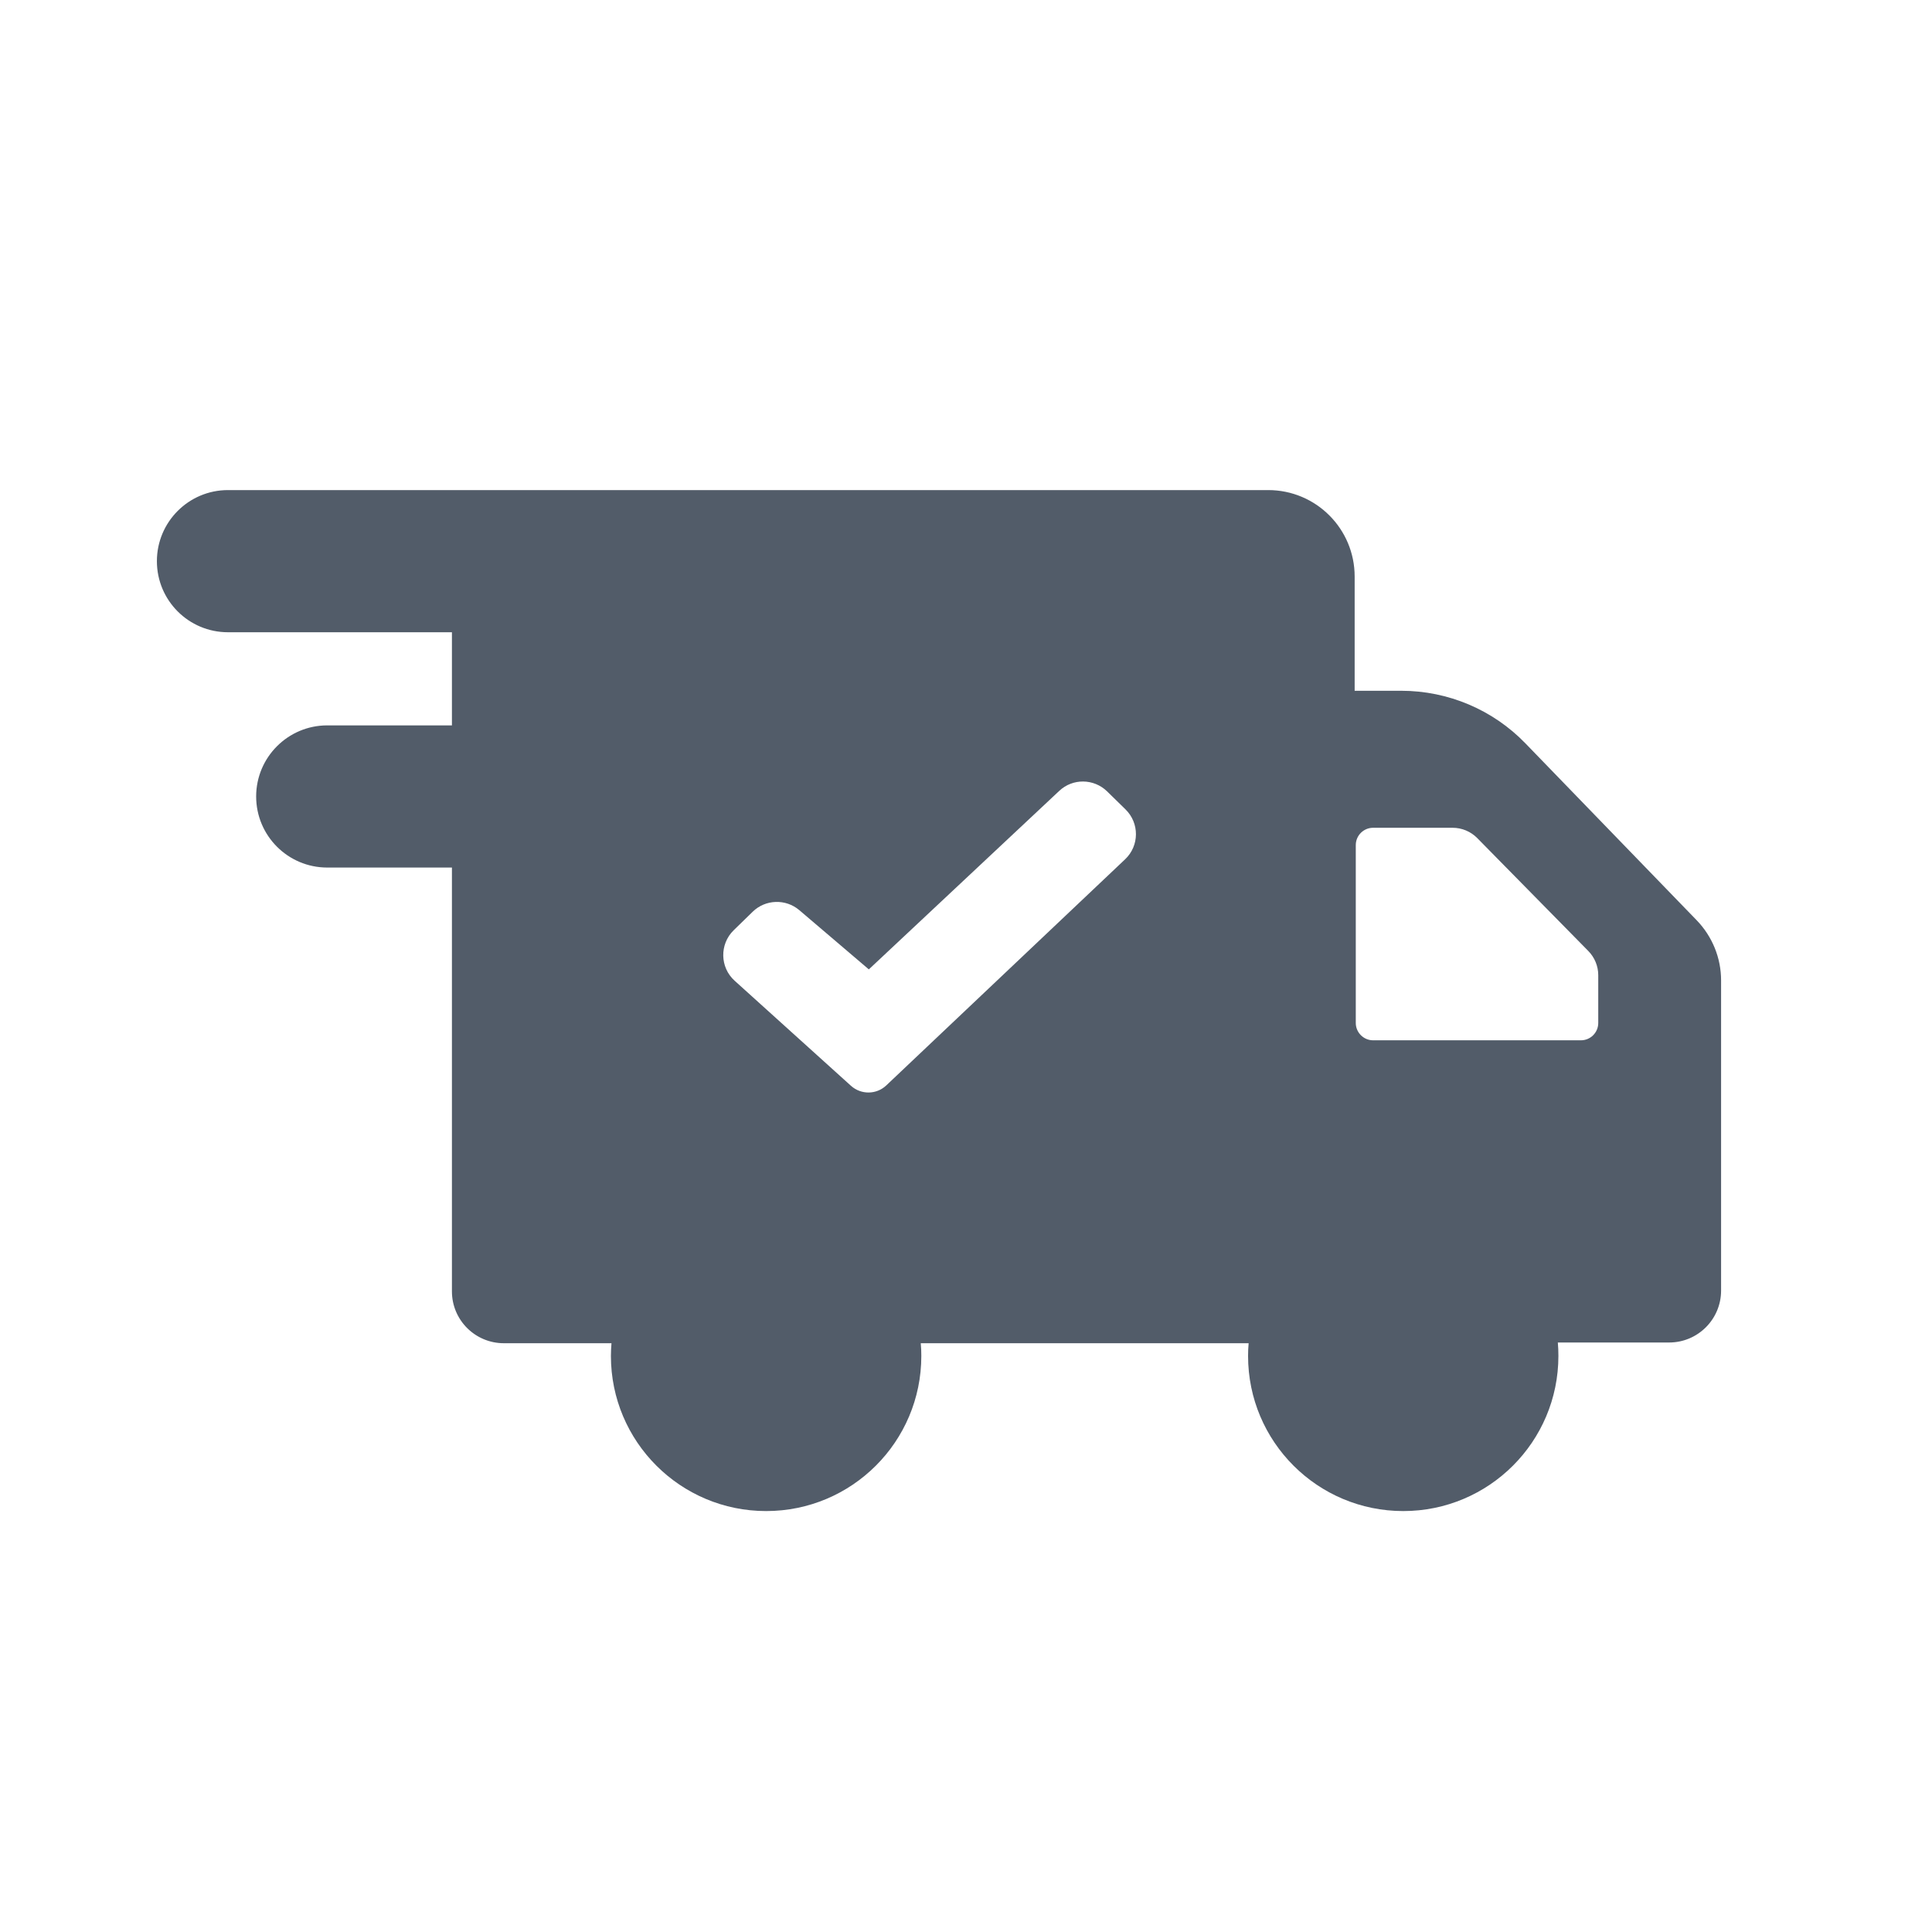 <svg width="24" height="24" viewBox="0 0 24 24" fill="none" xmlns="http://www.w3.org/2000/svg">
<path fill-rule="evenodd" clip-rule="evenodd" d="M6.233 6.088C6.242 6.088 6.25 6.088 6.259 6.088H15.754C16.348 6.088 16.828 6.569 16.828 7.162V8.581H17.407C17.989 8.581 18.547 8.817 18.951 9.236L21.077 11.432C21.271 11.633 21.38 11.9 21.38 12.179V16.032C21.38 16.388 21.091 16.677 20.735 16.677H19.352C19.357 16.732 19.359 16.788 19.359 16.844C19.359 17.909 18.496 18.771 17.432 18.771C16.367 18.771 15.504 17.909 15.504 16.844C15.504 16.791 15.506 16.738 15.511 16.686H11.438C11.443 16.738 11.445 16.791 11.445 16.844C11.445 17.909 10.582 18.771 9.517 18.771C8.453 18.771 7.589 17.909 7.589 16.844C7.589 16.791 7.592 16.738 7.596 16.686H6.259C5.903 16.686 5.614 16.398 5.614 16.042V10.777H4.065C3.578 10.777 3.182 10.382 3.182 9.894C3.182 9.407 3.578 9.011 4.065 9.011H5.614V7.854H2.832C2.344 7.854 1.949 7.459 1.949 6.971C1.949 6.484 2.344 6.088 2.832 6.088H6.233ZM16.842 10.498C16.842 10.379 16.939 10.283 17.057 10.283H18.045C18.16 10.283 18.27 10.329 18.351 10.411L19.73 11.813C19.809 11.893 19.854 12.001 19.854 12.114V12.708C19.854 12.826 19.758 12.923 19.639 12.923H17.057C16.939 12.923 16.842 12.826 16.842 12.708V10.498ZM10.572 13.489C10.697 13.601 10.888 13.599 11.01 13.483L13.977 10.674C14.154 10.506 14.156 10.225 13.981 10.054L13.752 9.83C13.587 9.67 13.325 9.667 13.158 9.825L10.793 12.042L9.929 11.306C9.76 11.163 9.509 11.171 9.35 11.326L9.114 11.556C8.937 11.729 8.942 12.017 9.126 12.183L10.572 13.489Z" fill="#525C69"/>
</svg>
